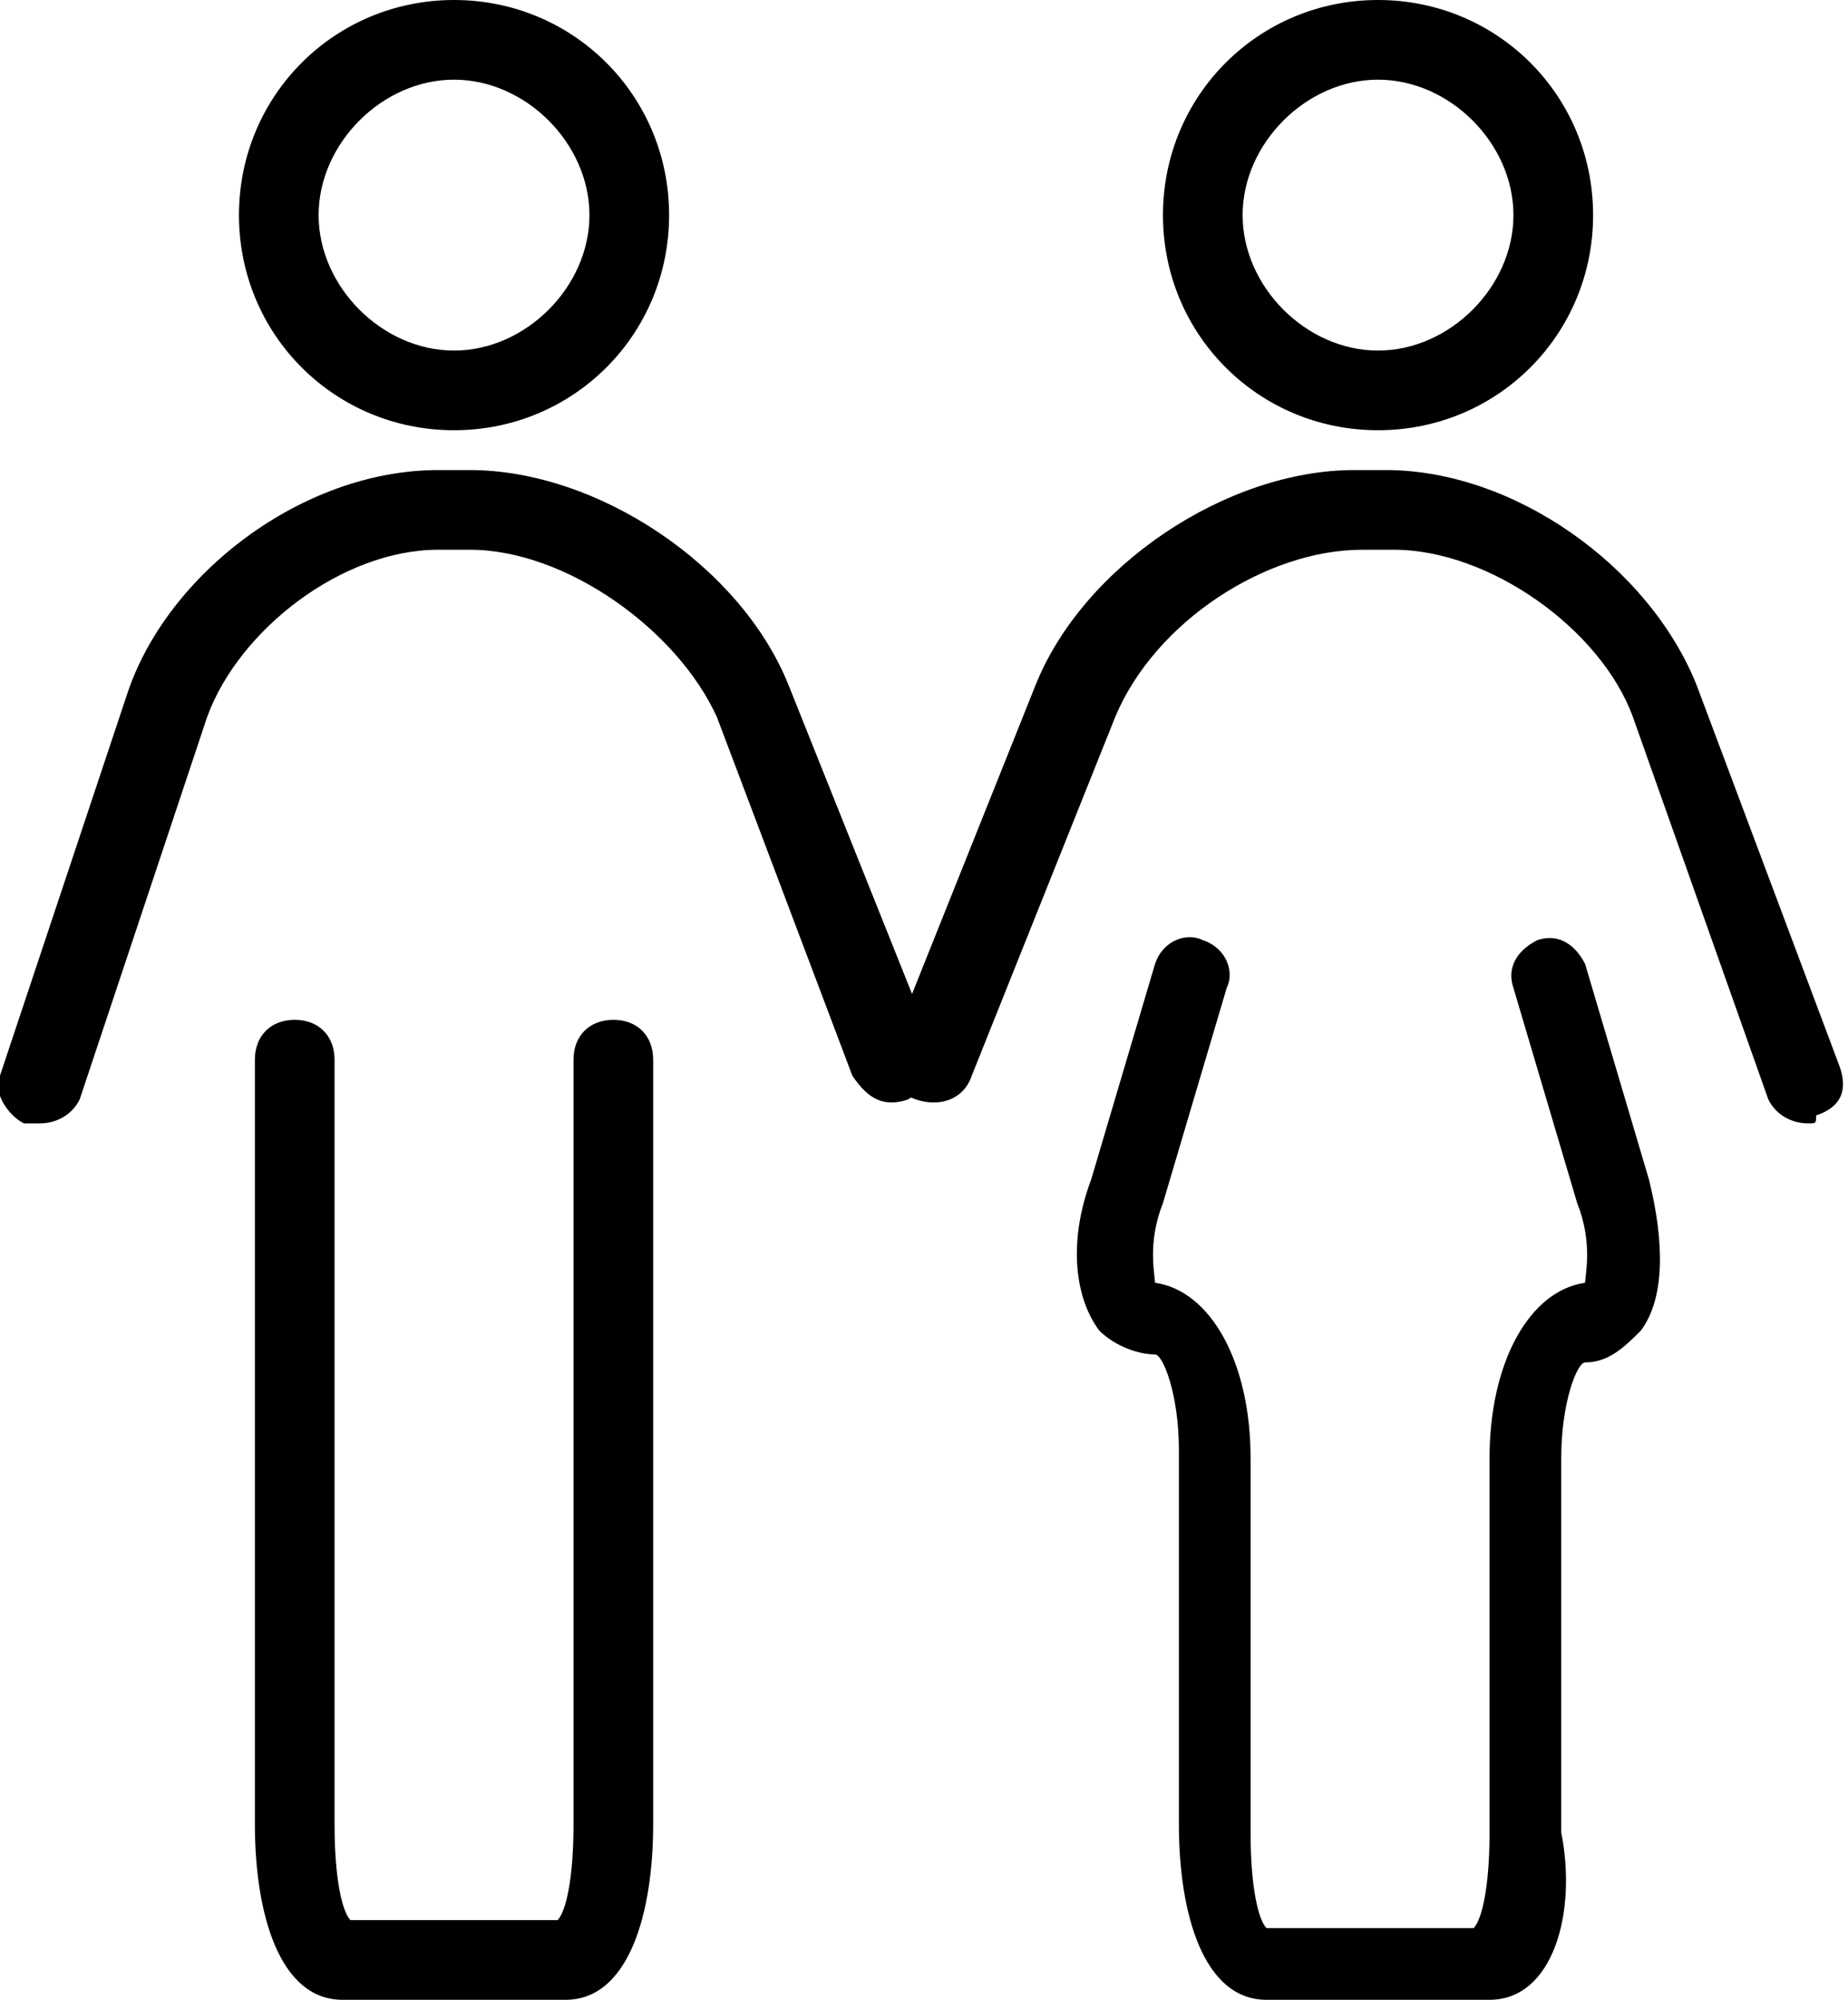 <?xml version="1.0" encoding="utf-8"?>
<!-- Generator: Adobe Illustrator 24.3.0, SVG Export Plug-In . SVG Version: 6.00 Build 0)  -->
<svg version="1.1" xmlns="http://www.w3.org/2000/svg" xmlns:xlink="http://www.w3.org/1999/xlink" x="0px" y="0px" width="23.2px"
	 height="25.1px" viewBox="0 0 23.2 25.1" style="enable-background:new 0 0 23.2 25.1;" xml:space="preserve">
<g id="レイヤー_1">
</g>
<g id="文字">
	<path d="M17.3,5.4c-1.5,0-2.7-1.2-2.7-2.7S15.8,0,17.3,0S20,1.2,20,2.7S18.8,5.4,17.3,5.4z M17.3,1c-0.9,0-1.7,0.8-1.7,1.7
		s0.8,1.7,1.7,1.7S19,3.6,19,2.7S18.2,1,17.3,1z"/>
	<path d="M22.7,14.1c-0.2,0-0.4-0.1-0.5-0.3L20.5,9c-0.4-1.1-1.8-2.1-3-2.1h-0.4c-1.2,0-2.6,0.9-3.1,2.1l-1.8,4.5
		c-0.1,0.3-0.4,0.4-0.7,0.3c-0.3-0.1-0.4-0.4-0.3-0.7l1.8-4.5c0.6-1.5,2.4-2.7,4-2.7h0.4c1.6,0,3.3,1.2,3.9,2.7l1.8,4.8
		c0.1,0.3,0,0.5-0.3,0.6C22.8,14.1,22.8,14.1,22.7,14.1z"/>
	<path d="M18.7,25.1h-2.8c-0.8,0-1.1-1.1-1.1-2.2v-4.7c0-0.7-0.2-1.2-0.3-1.2c-0.2,0-0.5-0.1-0.7-0.3c-0.3-0.4-0.4-1.1-0.1-1.9
		l0.8-2.7c0.1-0.3,0.4-0.4,0.6-0.3c0.3,0.1,0.4,0.4,0.3,0.6l-0.8,2.7c-0.2,0.5-0.1,0.9-0.1,1c0.7,0.1,1.2,1,1.2,2.2v4.7
		c0,0.7,0.1,1.1,0.2,1.2h2.6c0.1-0.1,0.2-0.5,0.2-1.2v-4.7c0-1.2,0.5-2.1,1.2-2.2c0-0.1,0.1-0.5-0.1-1l-0.8-2.7
		c-0.1-0.3,0.1-0.5,0.3-0.6c0.3-0.1,0.5,0.1,0.6,0.3l0.8,2.7c0.2,0.8,0.2,1.5-0.1,1.9c-0.2,0.2-0.4,0.4-0.7,0.4
		c-0.1,0-0.3,0.5-0.3,1.2v4.7C19.8,24,19.5,25.1,18.7,25.1z M14.6,16L14.6,16L14.6,16z"/>
	<path d="M5.7,5.4C4.2,5.4,3,4.2,3,2.7S4.2,0,5.7,0s2.7,1.2,2.7,2.7S7.2,5.4,5.7,5.4z M5.7,1C4.8,1,4,1.8,4,2.7s0.8,1.7,1.7,1.7
		s1.7-0.8,1.7-1.7S6.6,1,5.7,1z"/>
	<path d="M0.5,14.1c-0.1,0-0.1,0-0.2,0C0.1,14-0.1,13.7,0,13.5l1.6-4.8c0.5-1.5,2.2-2.8,3.9-2.8h0.4c1.6,0,3.4,1.2,4,2.7l1.8,4.5
		c0.1,0.3,0,0.5-0.3,0.7c-0.3,0.1-0.5,0-0.7-0.3L9,9C8.5,7.9,7.1,6.9,5.9,6.9H5.5C4.3,6.9,3,7.9,2.6,9L1,13.8
		C0.9,14,0.7,14.1,0.5,14.1z"/>
	<path d="M7.1,25.1H4.3c-0.8,0-1.1-1.1-1.1-2.2v-9.6c0-0.3,0.2-0.5,0.5-0.5s0.5,0.2,0.5,0.5v9.6c0,0.7,0.1,1.1,0.2,1.2H7
		c0.1-0.1,0.2-0.5,0.2-1.2v-9.6c0-0.3,0.2-0.5,0.5-0.5s0.5,0.2,0.5,0.5v9.6C8.2,24,7.9,25.1,7.1,25.1z M4.5,24.1L4.5,24.1L4.5,24.1z
		"/>
</g>
</svg>
